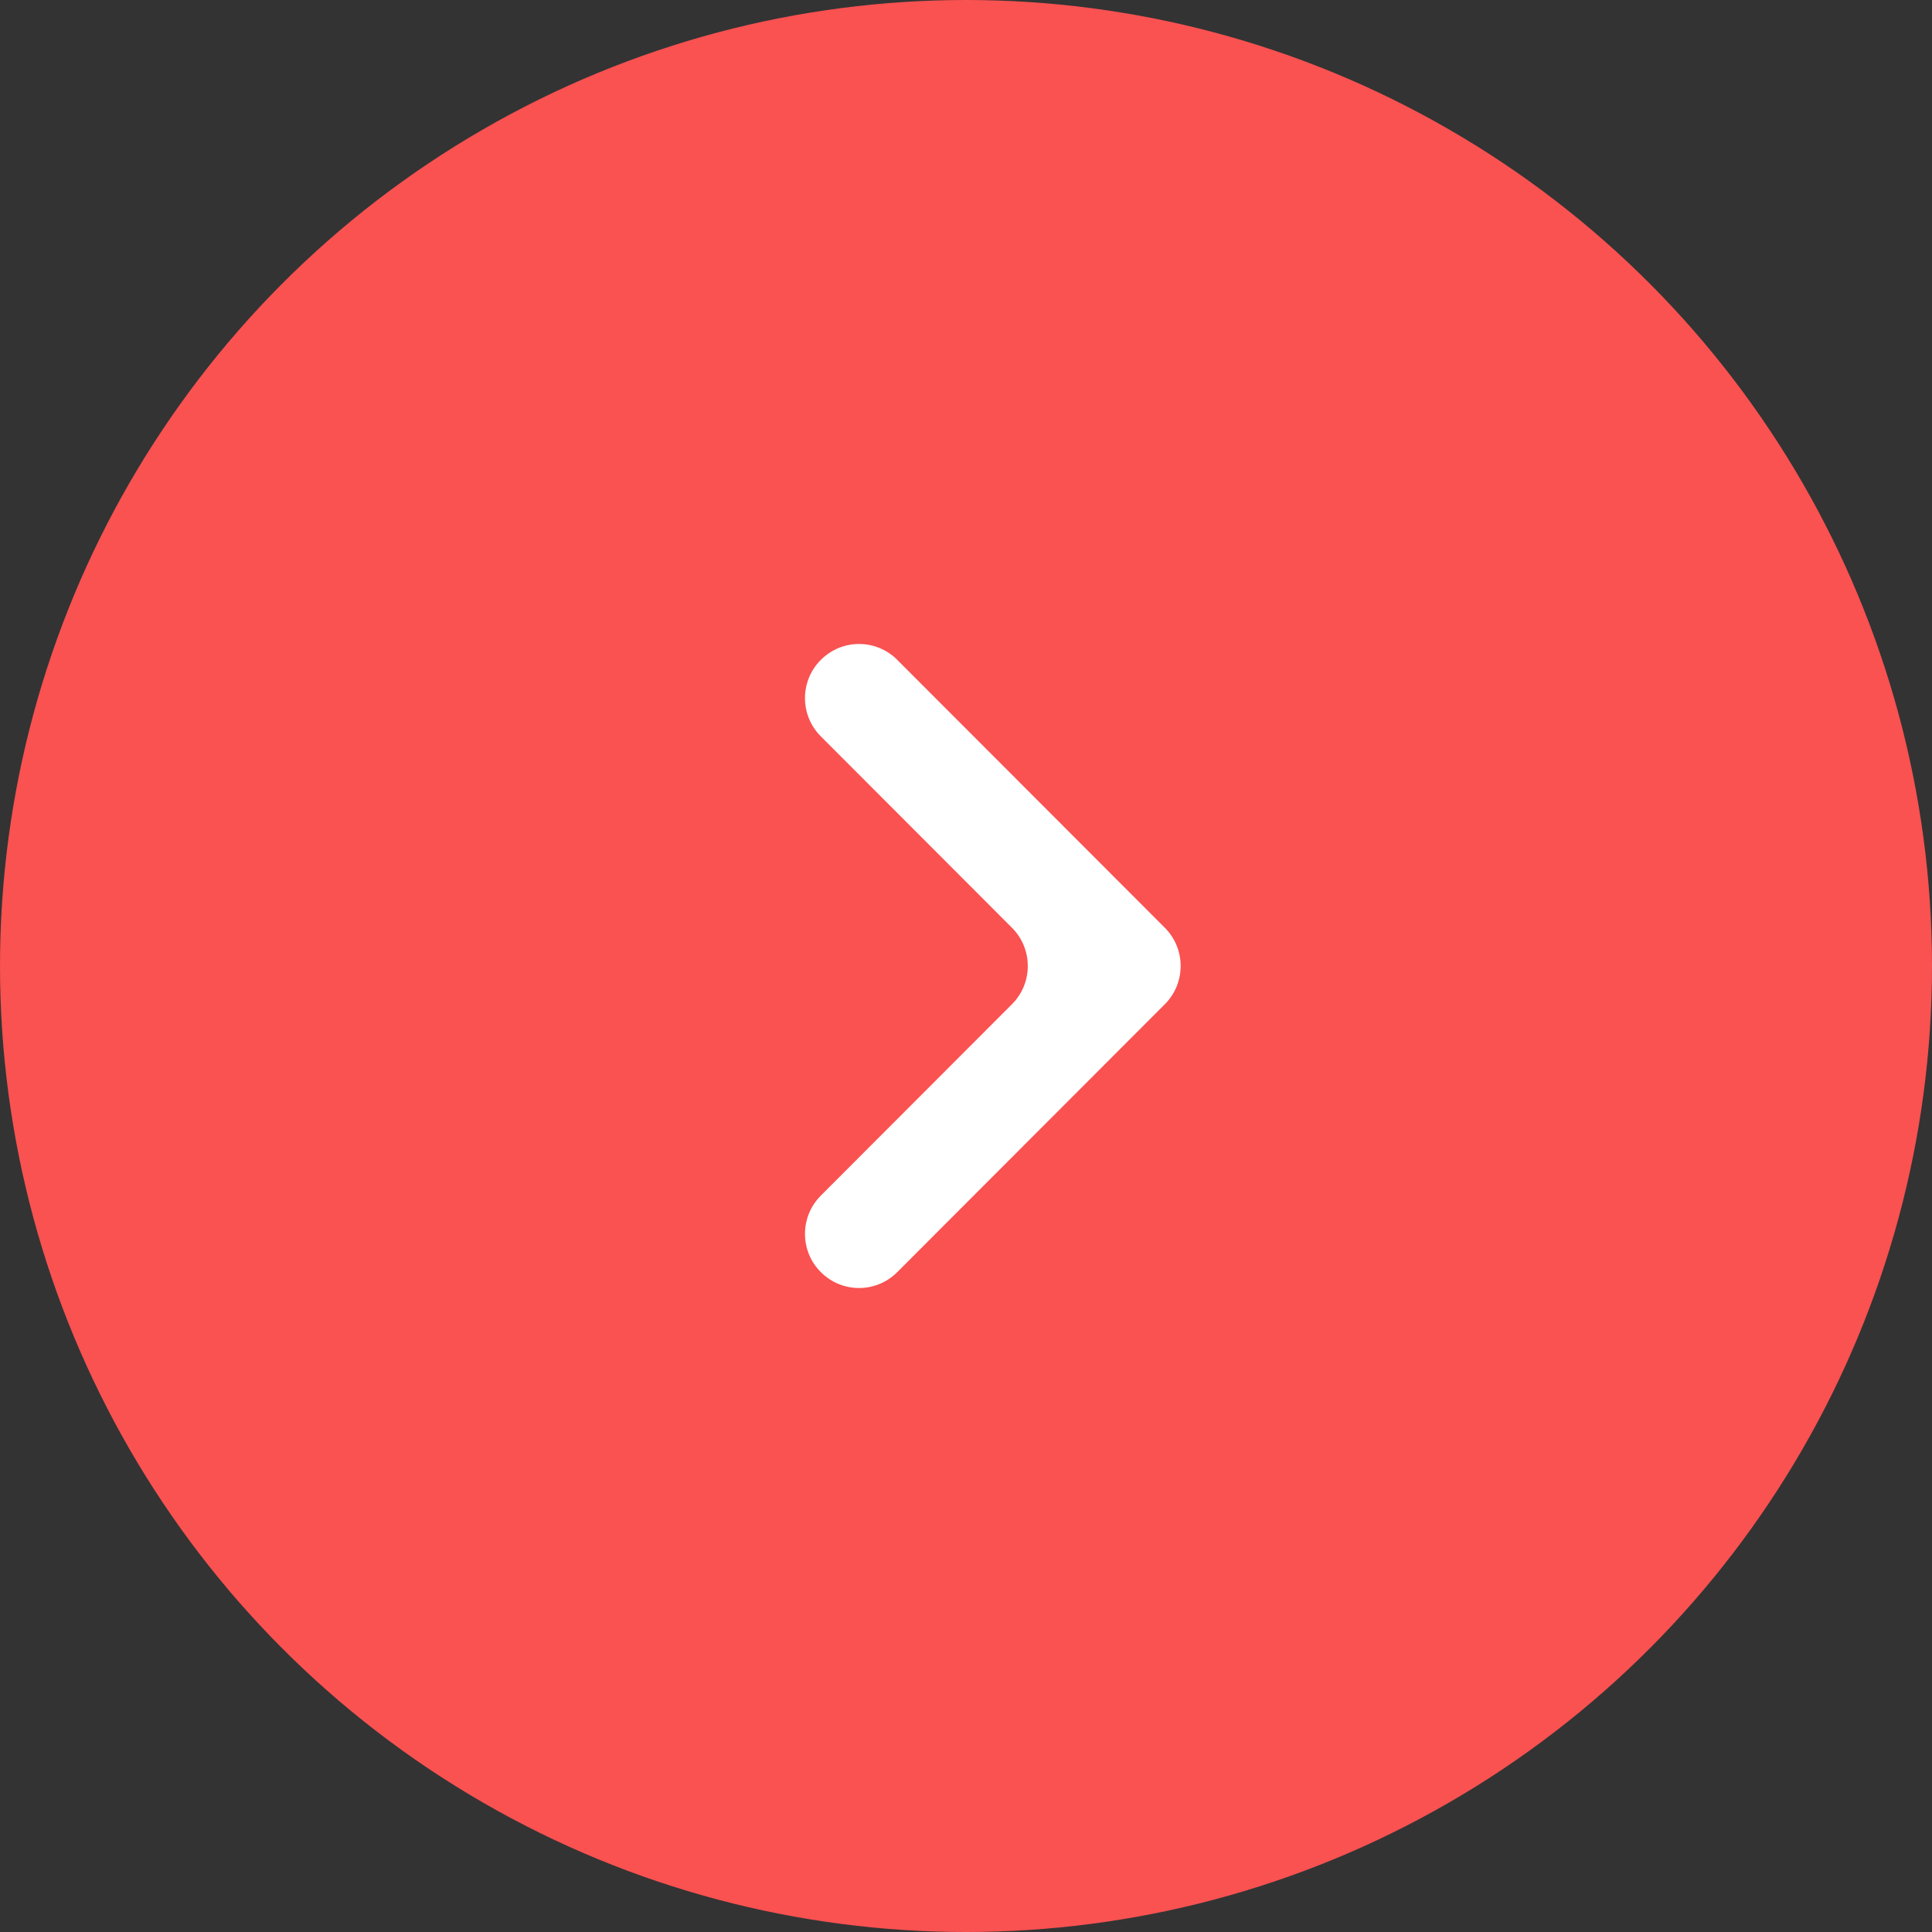 <svg width="24" height="24" viewBox="0 0 24 24" fill="none" xmlns="http://www.w3.org/2000/svg">
<rect x="0" y="0" width="24" height="24" fill="#333333" stroke="none"/>
<circle cx="12" cy="12" r="12" transform="rotate(180 12 12)" fill="#FA5151"/>
<path d="M12.571 11.525C12.833 11.787 12.833 12.213 12.571 12.475L10.197 14.852C9.934 15.115 9.934 15.541 10.197 15.803C10.459 16.066 10.884 16.066 11.146 15.803L14.47 12.475C14.732 12.213 14.732 11.787 14.47 11.525L11.146 8.197C10.884 7.934 10.459 7.934 10.197 8.197C9.934 8.459 9.934 8.885 10.197 9.148L12.571 11.525Z" fill="white"/>
</svg>
